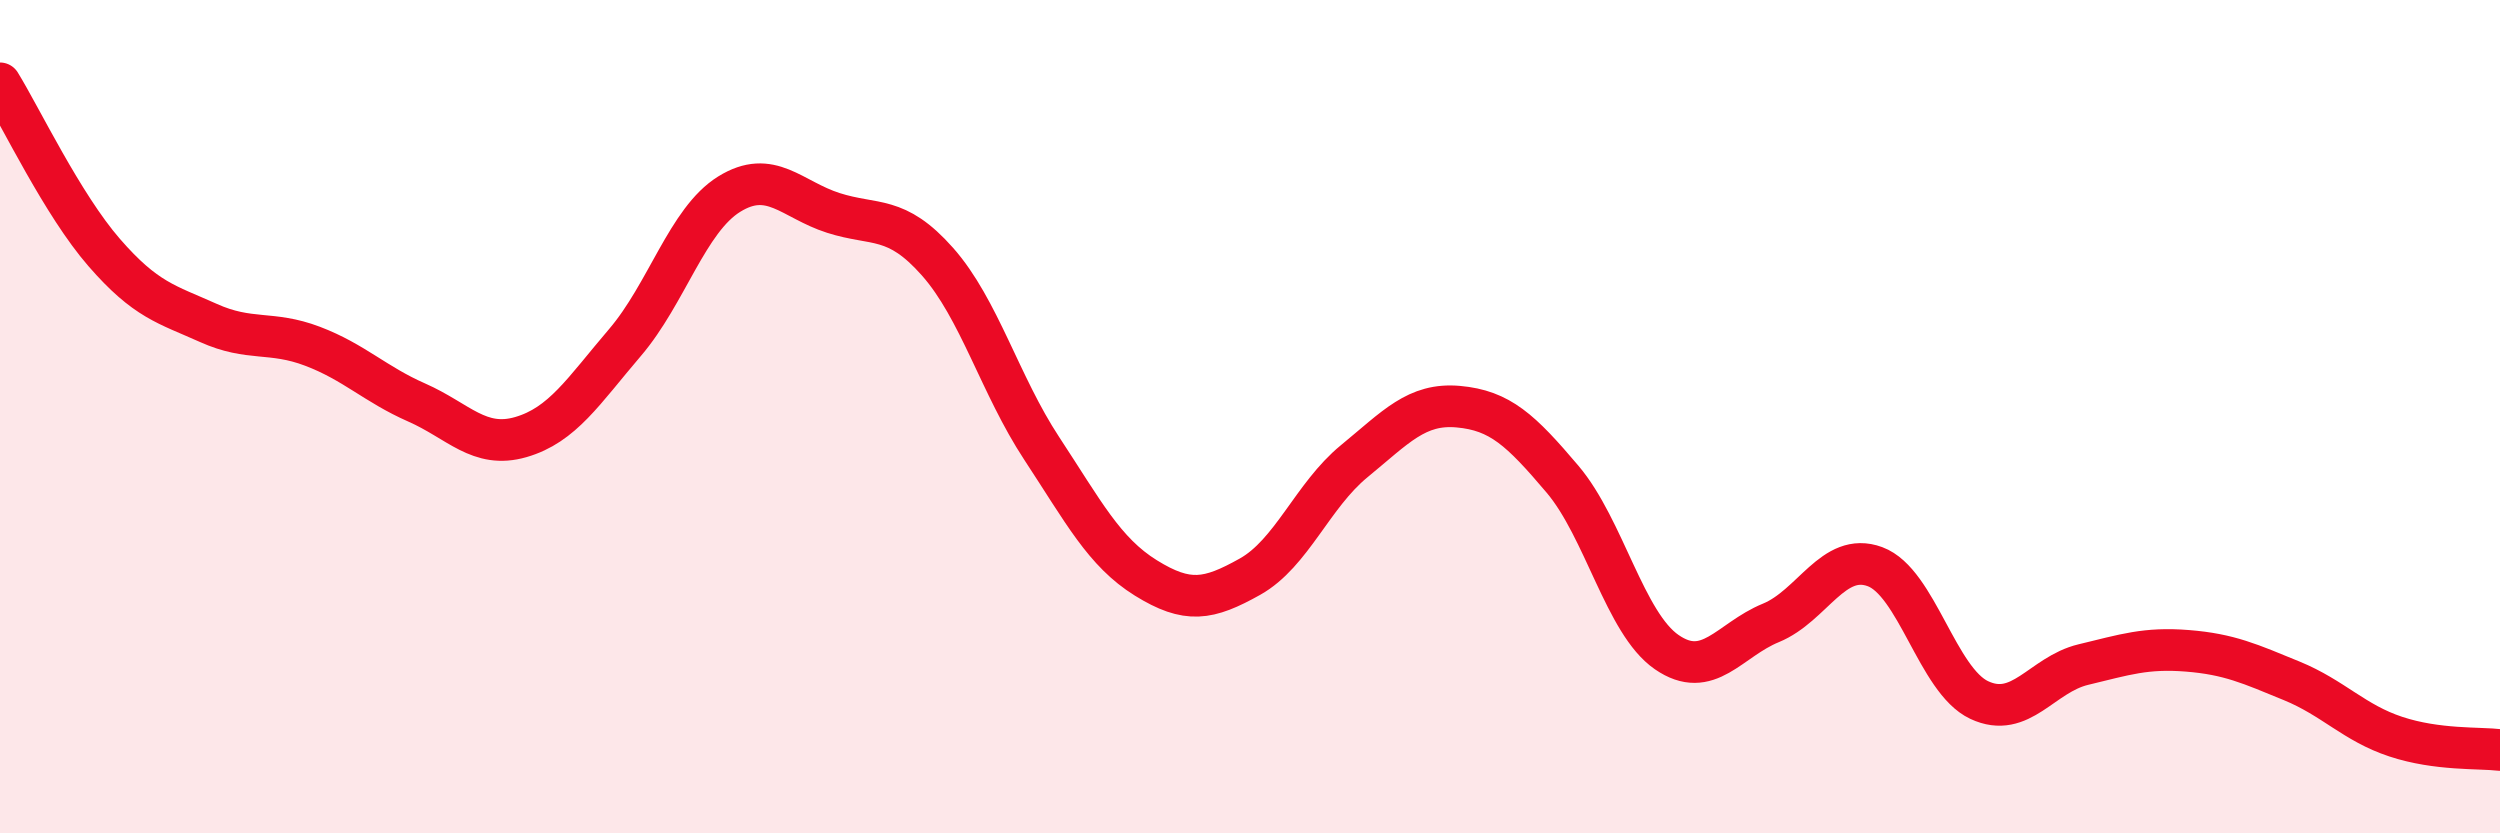 
    <svg width="60" height="20" viewBox="0 0 60 20" xmlns="http://www.w3.org/2000/svg">
      <path
        d="M 0,2 C 0.5,2.81 1.5,4.91 2.5,6.06 C 3.5,7.21 4,7.3 5,7.75 C 6,8.2 6.5,7.93 7.5,8.31 C 8.5,8.69 9,9.22 10,9.66 C 11,10.1 11.5,10.78 12.5,10.49 C 13.5,10.2 14,9.39 15,8.22 C 16,7.05 16.5,5.28 17.5,4.66 C 18.5,4.04 19,4.79 20,5.11 C 21,5.43 21.5,5.15 22.5,6.28 C 23.5,7.41 24,9.24 25,10.76 C 26,12.28 26.5,13.25 27.5,13.87 C 28.5,14.49 29,14.4 30,13.84 C 31,13.28 31.5,11.89 32.5,11.07 C 33.5,10.25 34,9.67 35,9.76 C 36,9.85 36.5,10.32 37.5,11.5 C 38.5,12.68 39,14.96 40,15.65 C 41,16.34 41.5,15.36 42.5,14.95 C 43.5,14.54 44,13.23 45,13.6 C 46,13.97 46.5,16.33 47.5,16.8 C 48.5,17.27 49,16.19 50,15.95 C 51,15.71 51.5,15.54 52.5,15.62 C 53.5,15.7 54,15.93 55,16.34 C 56,16.75 56.5,17.35 57.5,17.68 C 58.5,18.01 59.5,17.94 60,18L60 20L0 20Z"
        fill="#EB0A25"
        opacity="0.1"
        stroke-linecap="round"
        stroke-linejoin="round"
      />
      <path
        d="M 0,2 C 0.5,2.81 1.5,4.91 2.5,6.06 C 3.5,7.21 4,7.3 5,7.75 C 6,8.2 6.5,7.93 7.5,8.31 C 8.5,8.69 9,9.22 10,9.66 C 11,10.1 11.5,10.78 12.5,10.49 C 13.5,10.2 14,9.39 15,8.22 C 16,7.05 16.5,5.28 17.5,4.66 C 18.5,4.04 19,4.79 20,5.11 C 21,5.43 21.5,5.15 22.5,6.28 C 23.5,7.41 24,9.24 25,10.76 C 26,12.28 26.5,13.25 27.5,13.87 C 28.5,14.49 29,14.4 30,13.84 C 31,13.28 31.5,11.89 32.5,11.07 C 33.5,10.25 34,9.67 35,9.76 C 36,9.85 36.5,10.32 37.5,11.5 C 38.5,12.68 39,14.96 40,15.65 C 41,16.34 41.5,15.36 42.5,14.95 C 43.5,14.54 44,13.23 45,13.6 C 46,13.97 46.5,16.33 47.5,16.8 C 48.5,17.27 49,16.19 50,15.95 C 51,15.71 51.5,15.54 52.5,15.62 C 53.5,15.7 54,15.93 55,16.34 C 56,16.75 56.5,17.35 57.5,17.68 C 58.5,18.01 59.5,17.94 60,18"
        stroke="#EB0A25"
        stroke-width="1"
        fill="none"
        stroke-linecap="round"
        stroke-linejoin="round"
      />
    </svg>
  